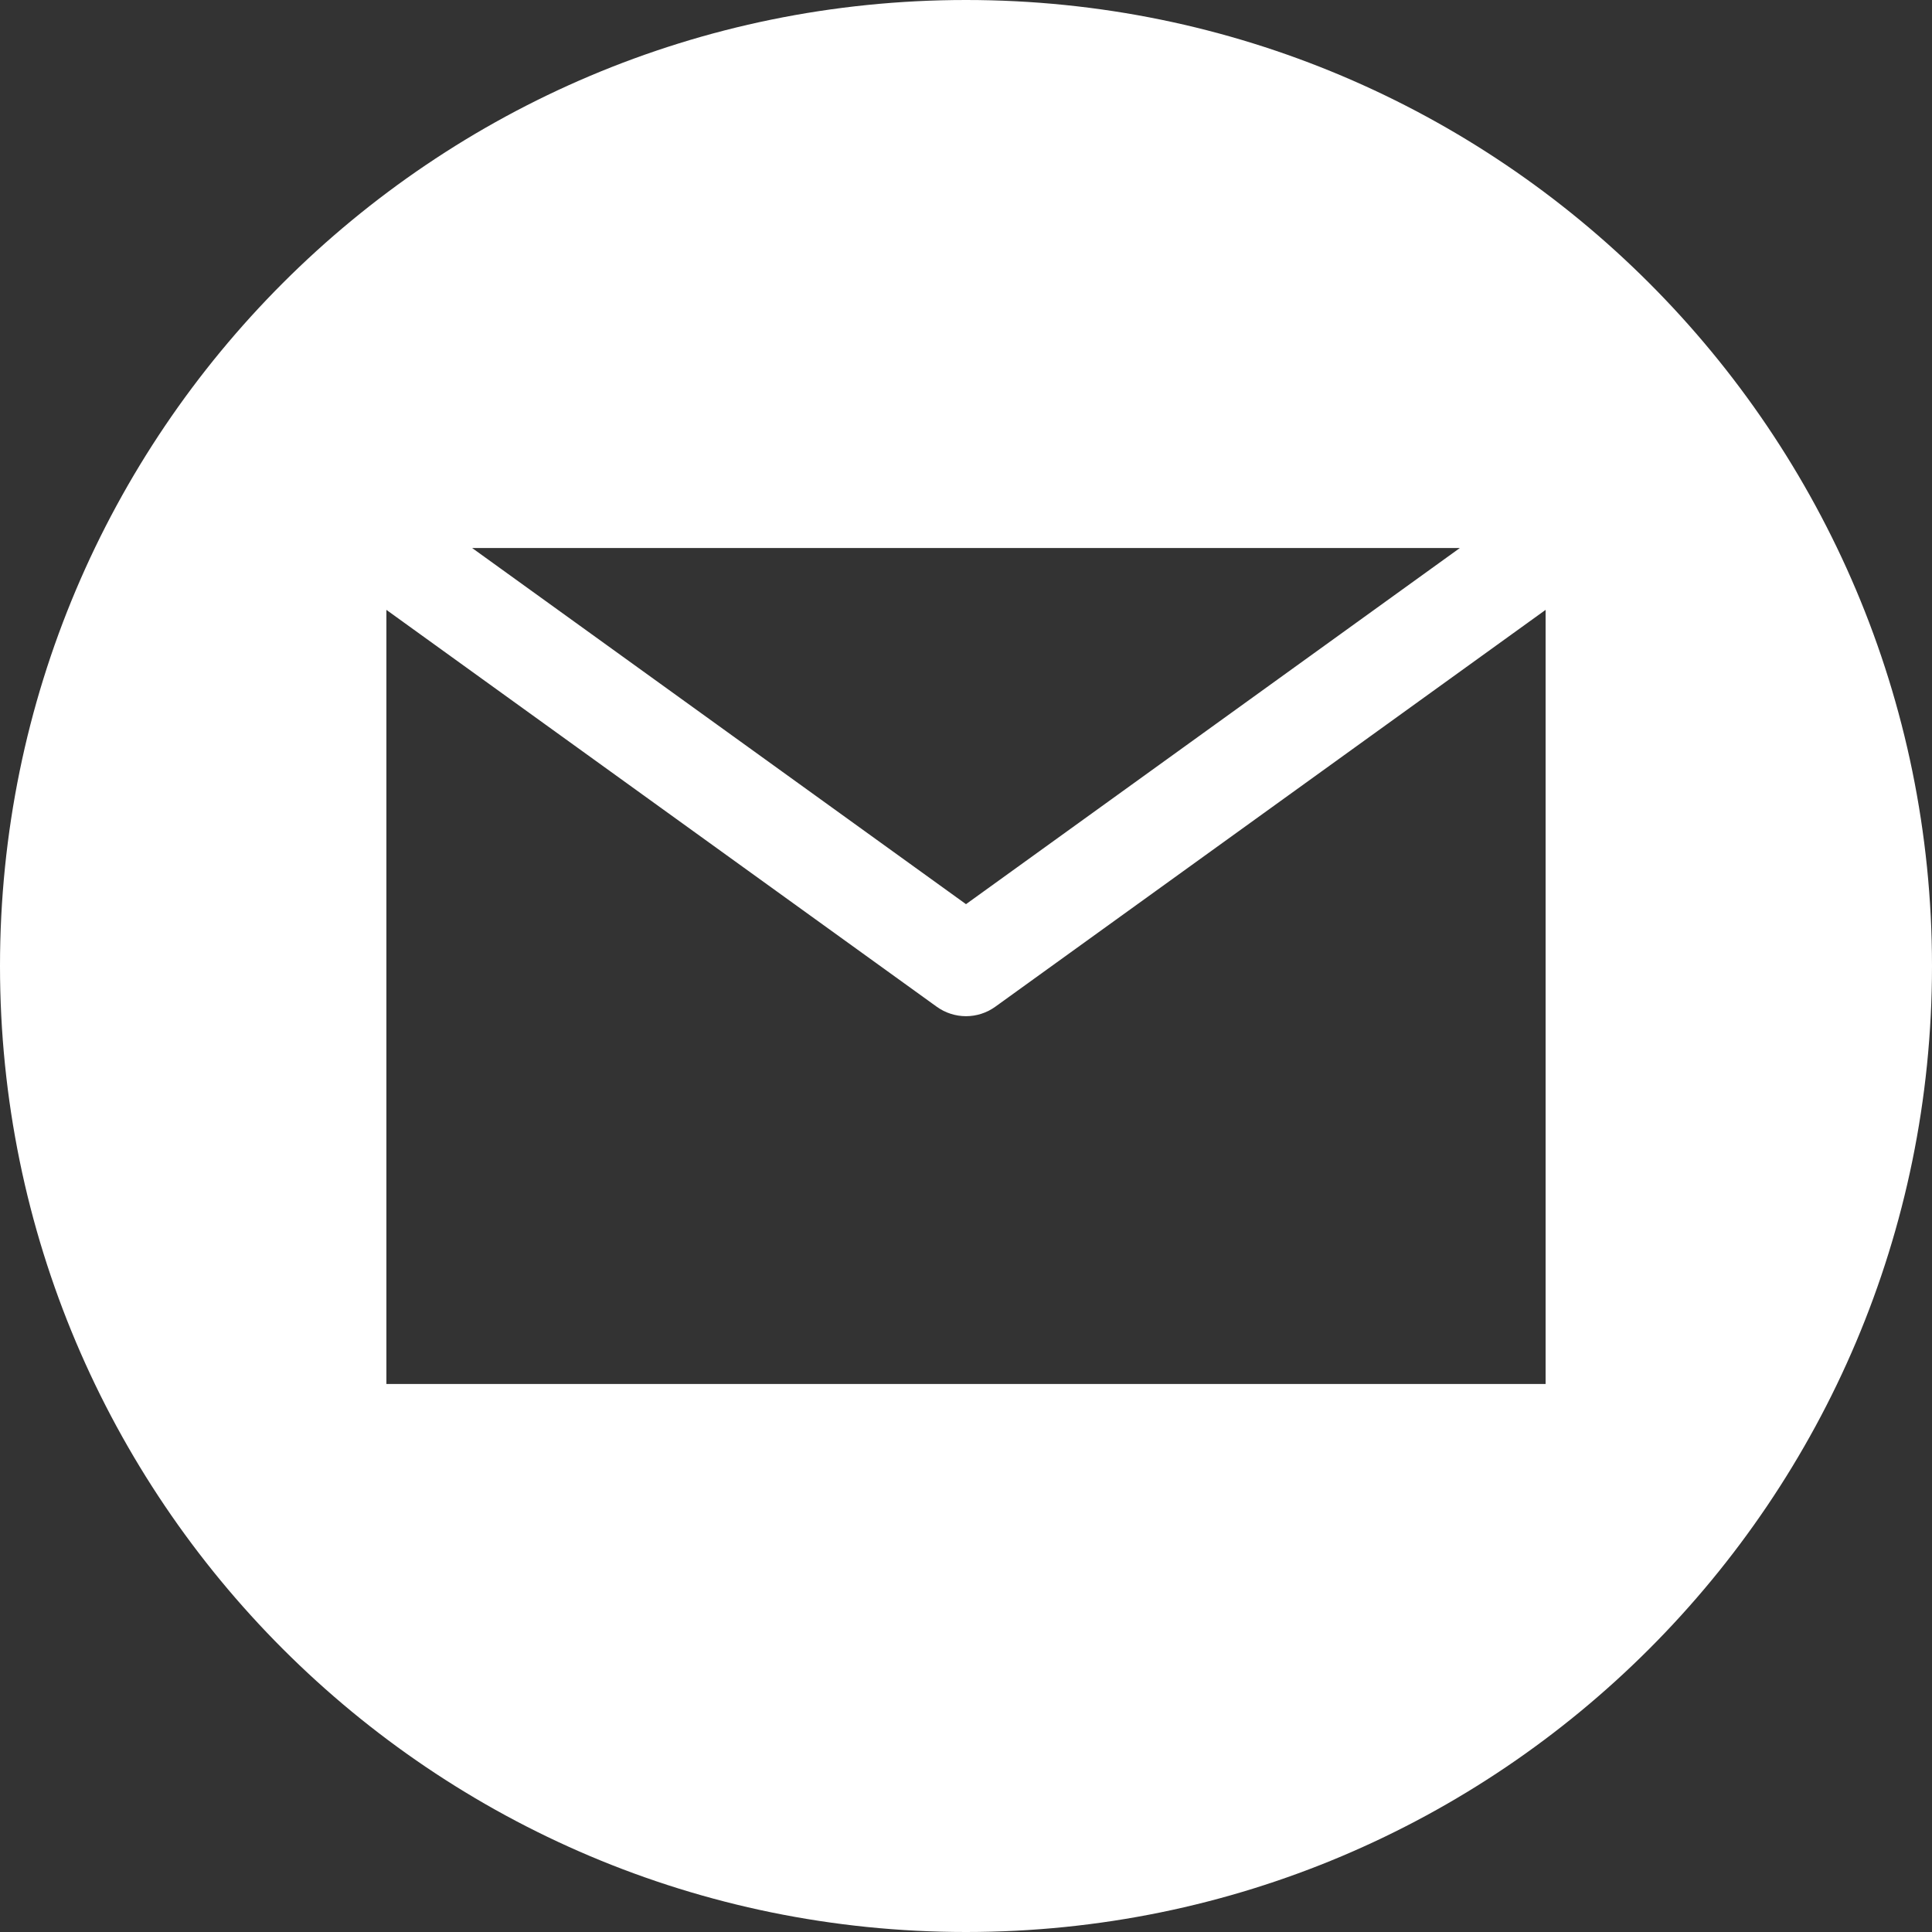 <?xml version="1.0" encoding="utf-8"?>
<!-- Generator: Adobe Illustrator 15.0.0, SVG Export Plug-In  -->
<!DOCTYPE svg PUBLIC "-//W3C//DTD SVG 1.1//EN" "http://www.w3.org/Graphics/SVG/1.1/DTD/svg11.dtd">
<svg version="1.1"
	 xmlns="http://www.w3.org/2000/svg" xmlns:xlink="http://www.w3.org/1999/xlink" xmlns:a="http://ns.adobe.com/AdobeSVGViewerExtensions/3.0/"
	 x="0px" y="0px" width="600px" height="600px" viewBox="0 0 600 600" enable-background="new 0 0 600 600" xml:space="preserve">
<rect x="0" y="0" width="600" height="600" fill="#333333" stroke="none"/>
<defs>
</defs>
<path fill="#FFFFFF" d="M300,0C134.315,0,0,134.314,0,300s134.315,300,300,300c165.687,0,300-134.314,300-300S465.687,0,300,0z
	 M453.37,170.193L300,280.798L146.631,170.193H453.37z M480,429.806H120V189.401l170.889,123.236c5.456,3.934,12.767,3.934,18.223,0
	L480,189.401V429.806z"/>
</svg>
